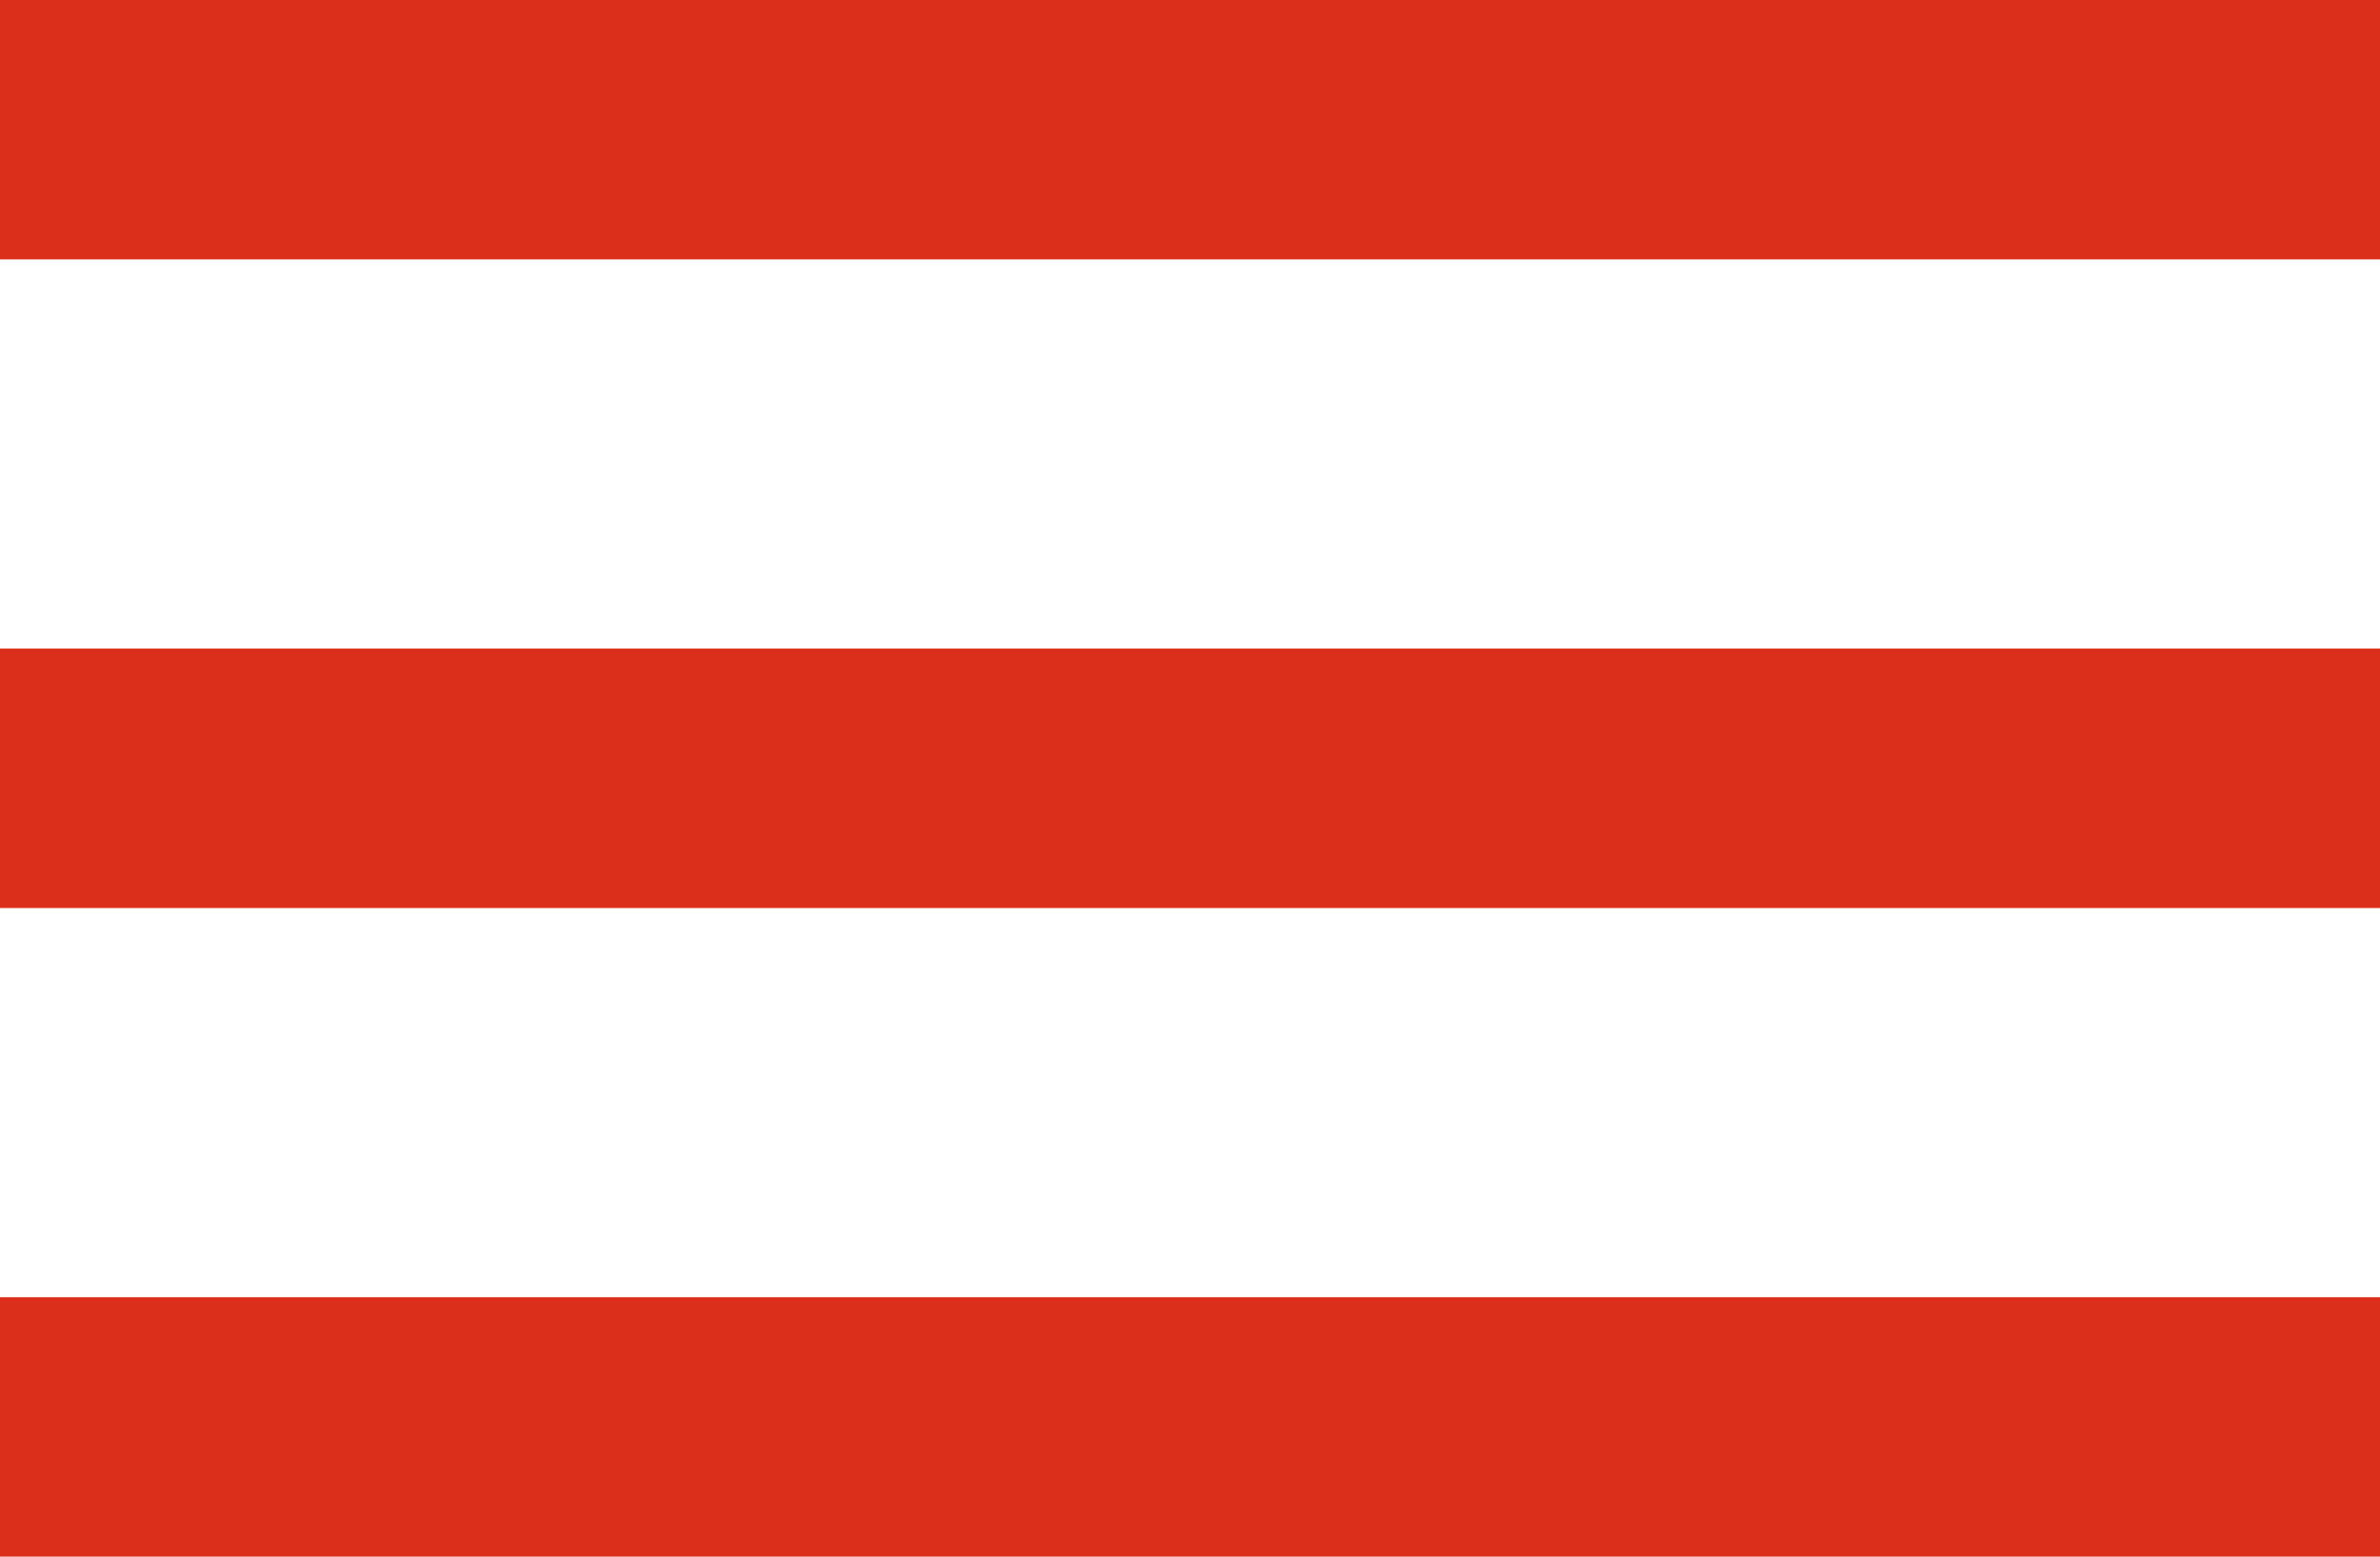 <svg width="26" height="17" viewBox="0 0 26 17" fill="none" xmlns="http://www.w3.org/2000/svg">
<path d="M0 17V14.167H26V17H0ZM0 9.917V7.083H26V9.917H0ZM0 2.833V0H26V2.833H0Z" fill="#DB2F1C"/>
</svg>

